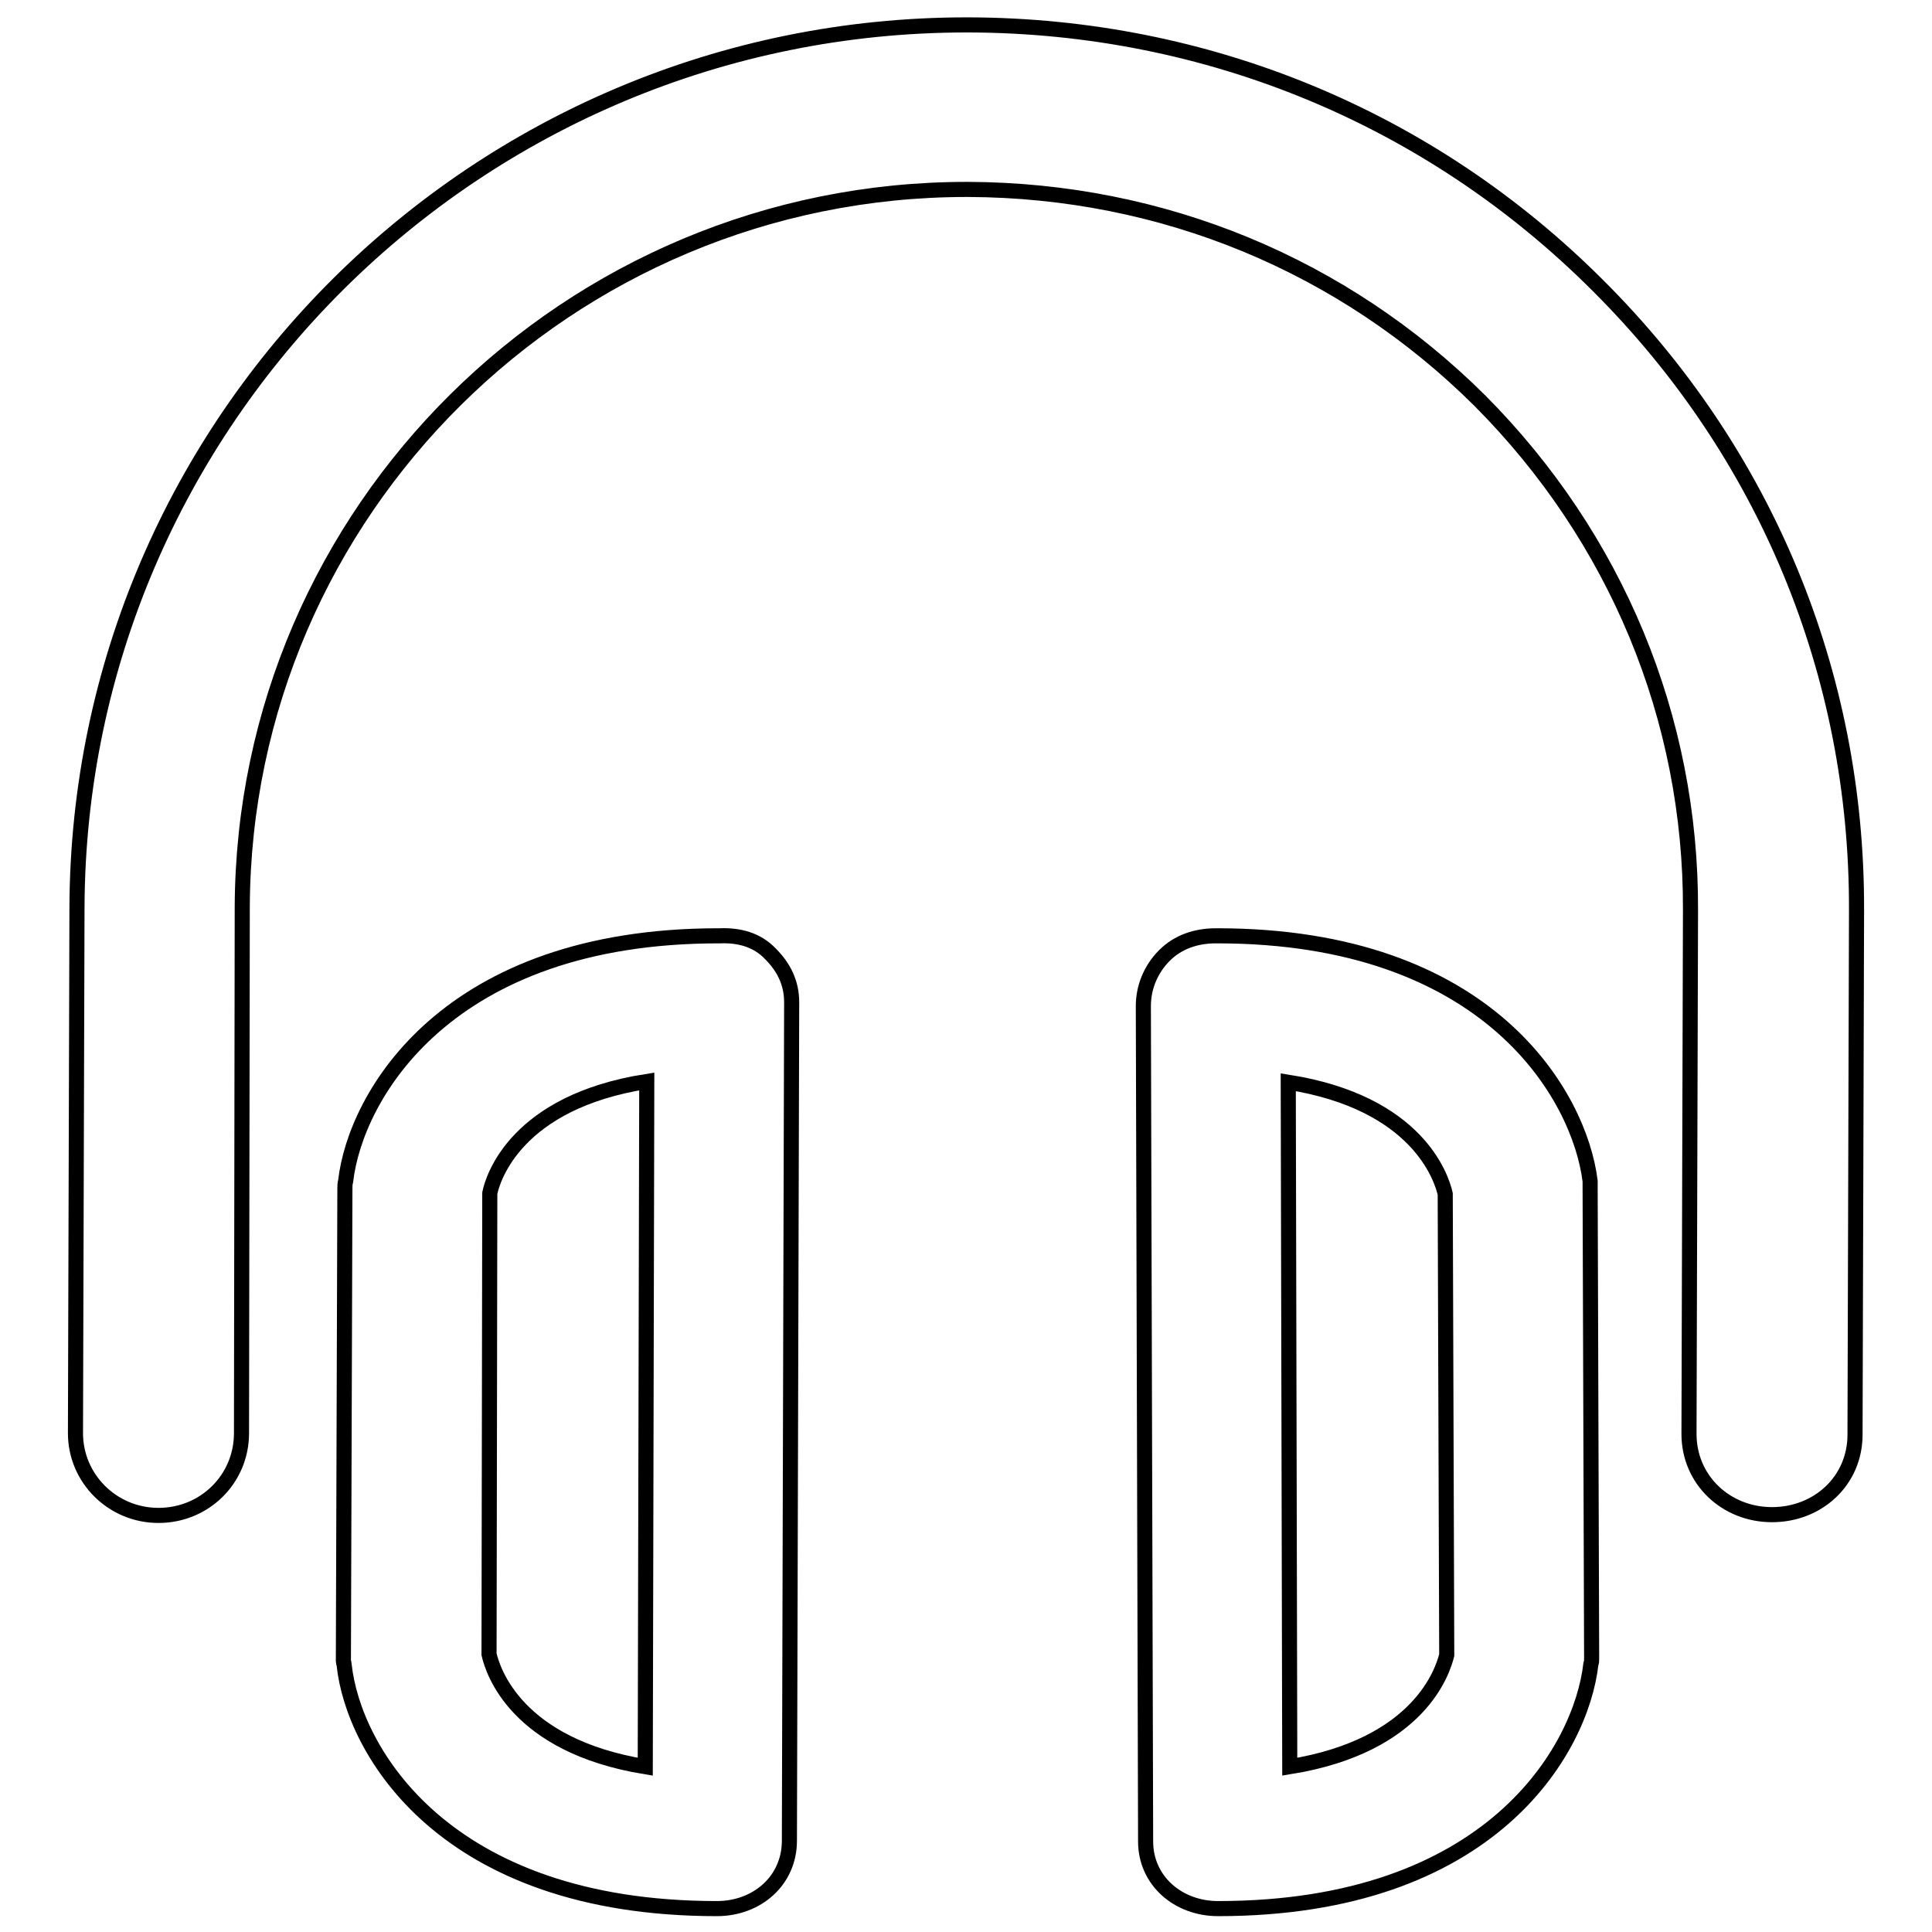 <?xml version="1.0" encoding="utf-8"?>
<!-- Svg Vector Icons : http://www.onlinewebfonts.com/icon -->
<!DOCTYPE svg PUBLIC "-//W3C//DTD SVG 1.1//EN" "http://www.w3.org/Graphics/SVG/1.1/DTD/svg11.dtd">
<svg version="1.1" xmlns="http://www.w3.org/2000/svg" xmlns:xlink="http://www.w3.org/1999/xlink" x="0px" y="0px" viewBox="0 0 256 256" enable-background="new 0 0 256 256" xml:space="preserve">
<g> <path stroke-width="2" fill-opacity="0" stroke="#000000"  d="M246,120.6l-0.2,69.5c0,6.1-4.9,10.6-11,10.6c0,0,0,0,0,0c-6.1,0-11-4.6-11-10.7l0.2-69.4 c0.1-25.5-9.9-49.4-27.9-67.5C178,35.1,154,25.2,128.3,25.1c-0.1,0-0.2,0-0.2,0c-52.8,0-95.8,42.6-96,95.1L32,189.9 c0,6.1-4.9,10.9-11,10.9c0,0,0,0,0,0c-6.1,0-11-4.9-11-10.9l0.2-69.6c0.2-64.6,53-117,117.9-117c0.1,0,0.2,0,0.3,0 c31.5,0.1,61.1,12.3,83.3,34.5C233.9,59.9,246.1,89.2,246,120.6z M102.1,126.4c1.8,1.8,2.8,3.9,2.8,6.4l-0.3,111.1 c0,5.3-4.3,9-9.6,9c0,0,0,0,0,0c-36.2,0-48.2-21-49.4-32.3c0-0.4-0.1-0.1-0.1-0.5l0.2-62.6c0-0.4,0-0.6,0.1-1 c1.3-11.3,13.4-32.5,49.4-32.5c0.1,0,0.1,0,0.2,0C97.9,123.9,100.3,124.5,102.1,126.4z M85.7,143.3c-17.3,2.7-20.4,12.8-20.8,14.8 l-0.1,61.1c0.5,2.2,3.6,12.1,20.7,14.9L85.7,143.3z M210.7,157.3l0.2,62.4c0,0.4,0,0.5-0.1,0.8c-1.3,11.4-13.3,32.4-49.4,32.4 c0,0,0,0,0,0c-5.3,0-9.6-3.7-9.6-8.9l-0.3-110.7c0-2.5,1-4.9,2.8-6.7c1.8-1.8,4.2-2.6,6.8-2.6c0.1,0,0.1,0,0.2,0 c36,0,48,21.2,49.4,32.5C210.7,156.8,210.7,156.9,210.7,157.3z M191.7,219.3l-0.2-61.1c-0.5-2.2-3.7-12.1-20.8-14.8l0.2,90.7 C188.2,231.3,191.2,221.3,191.7,219.3z"/></g>
</svg>